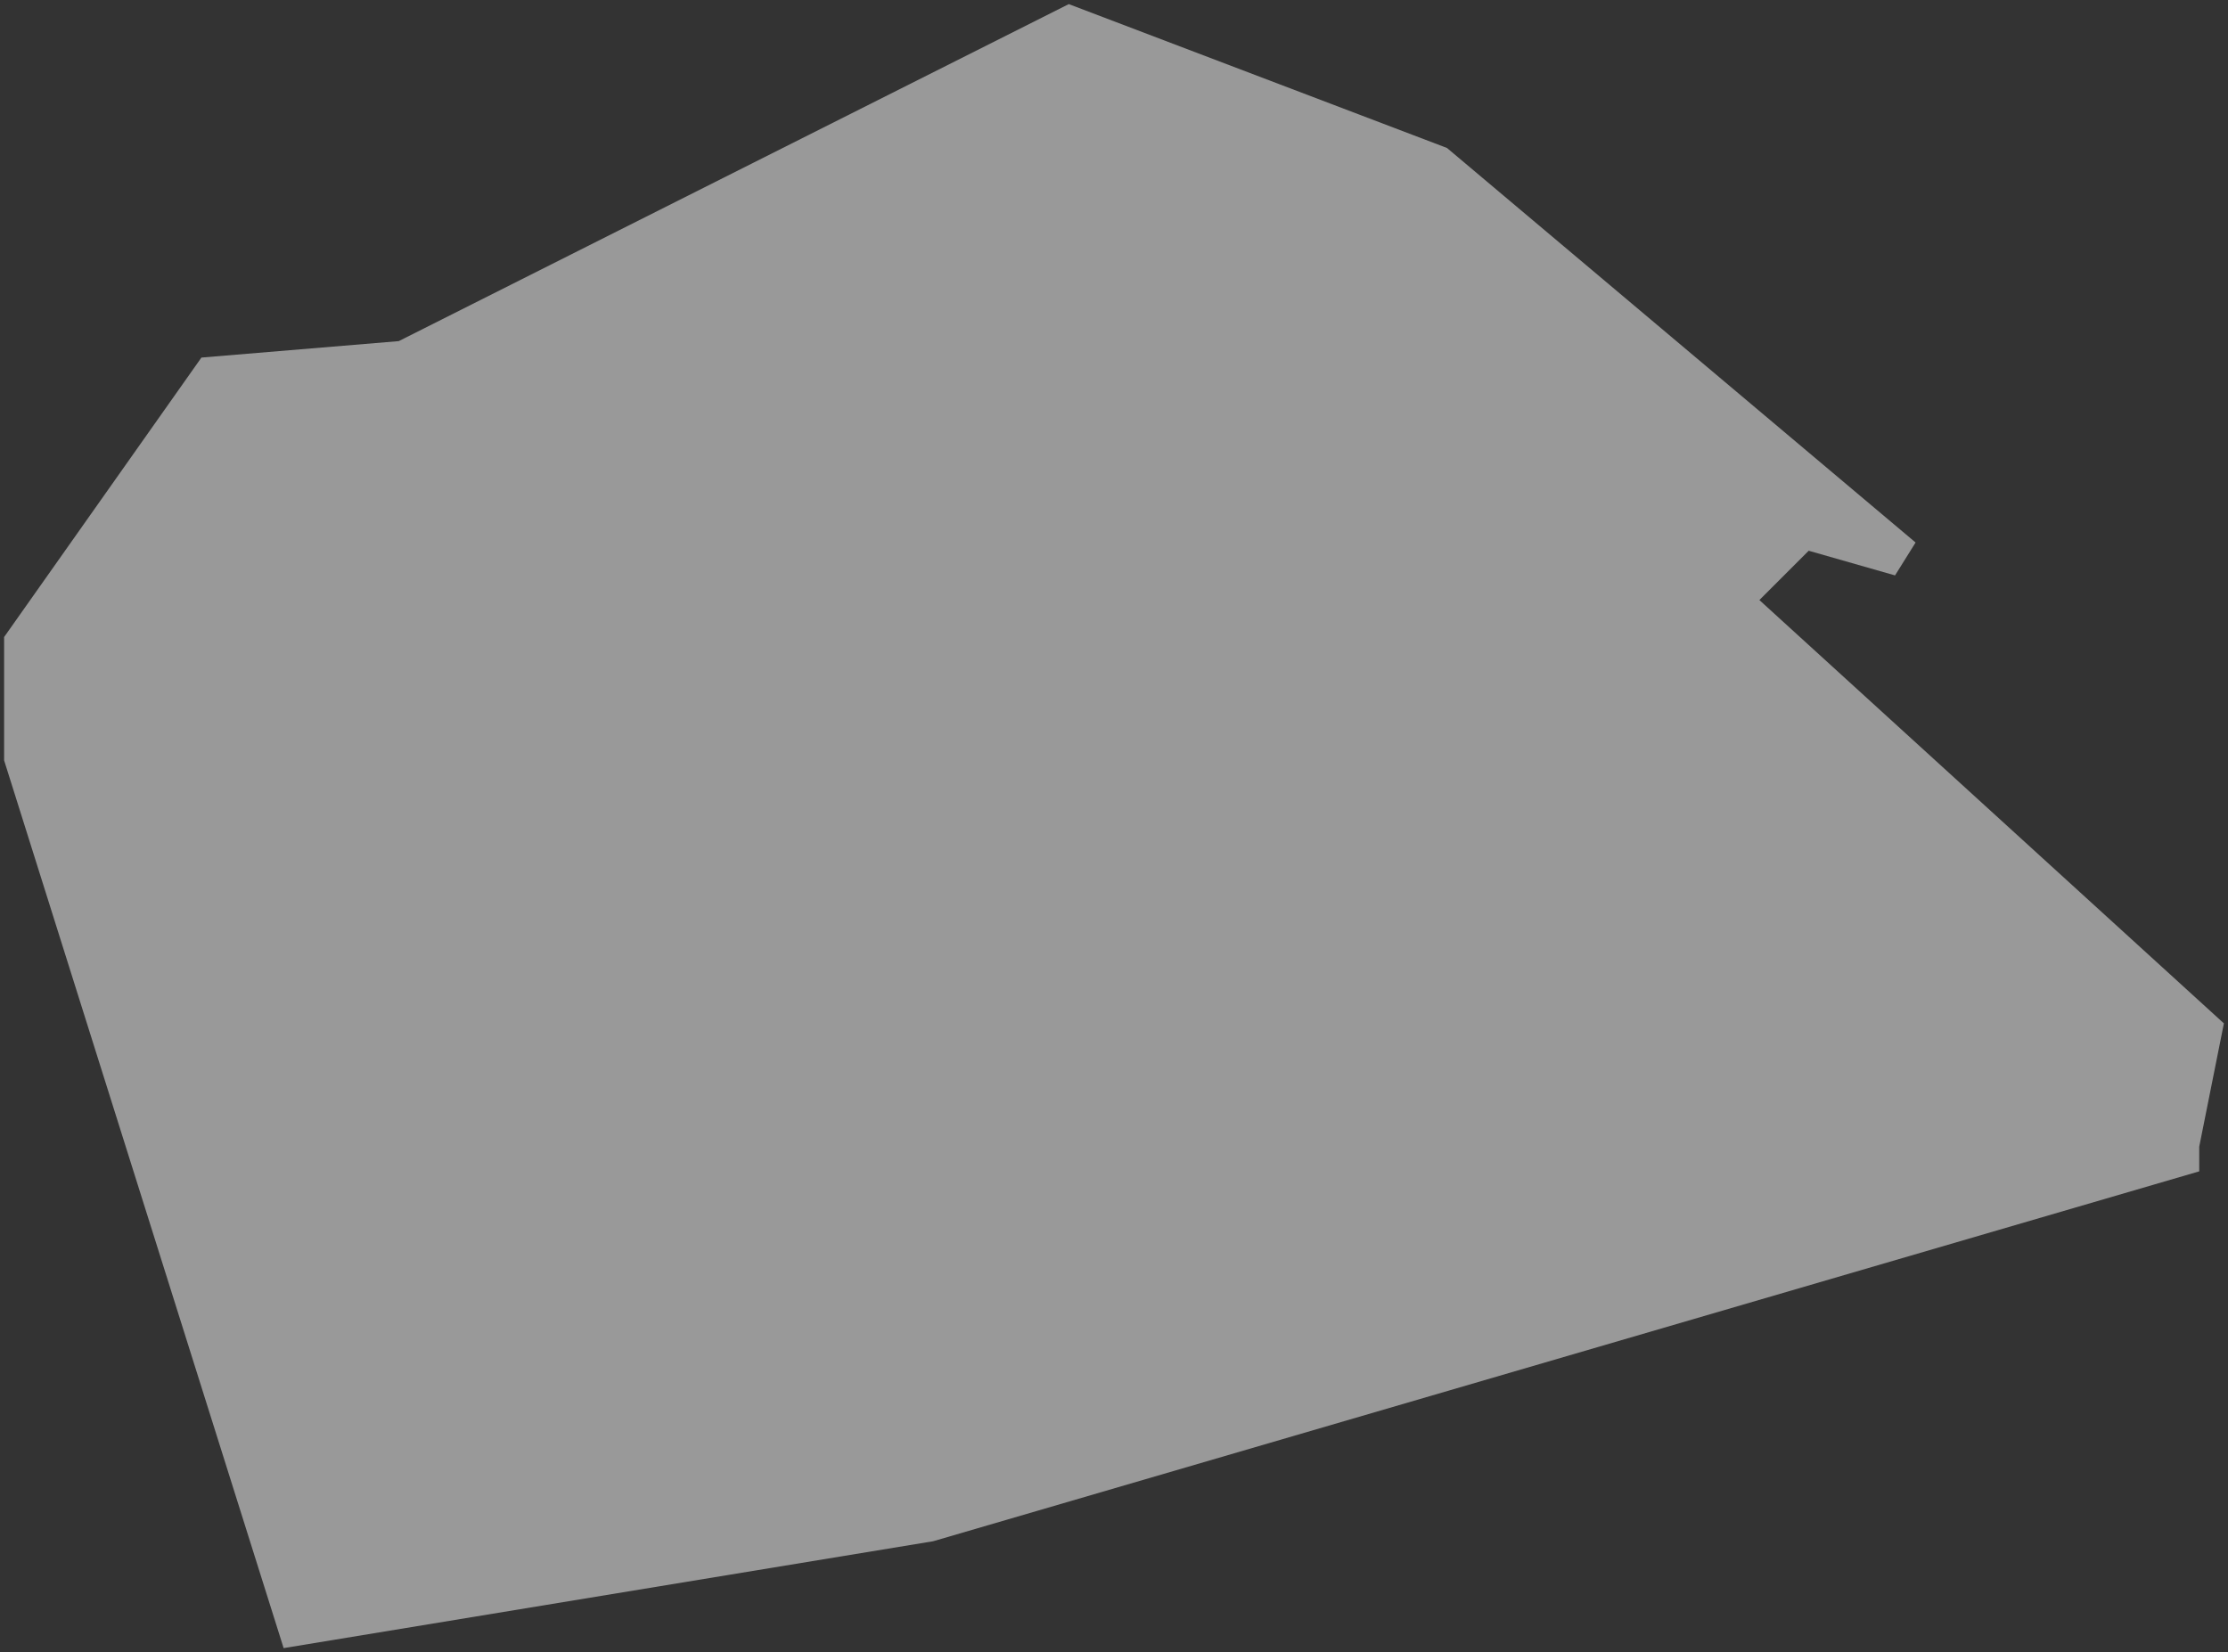 <?xml version="1.0" encoding="UTF-8"?> <svg xmlns="http://www.w3.org/2000/svg" width="271" height="201" viewBox="0 0 271 201" fill="none"><rect x="0" y="0" width="271" height="201" fill="#333333" stroke="none"/> <path opacity="0.5" d="M113.5 187.5L34.5 200.5L0.5 92.5V77.5L24.5 43.5L48.5 41.5L130 0.5L176 18L233 66L230.5 70L220 67L214 73L270.5 124.5L267.5 139.5V142.5L113.5 187.5Z" fill="white"></path> </svg> 